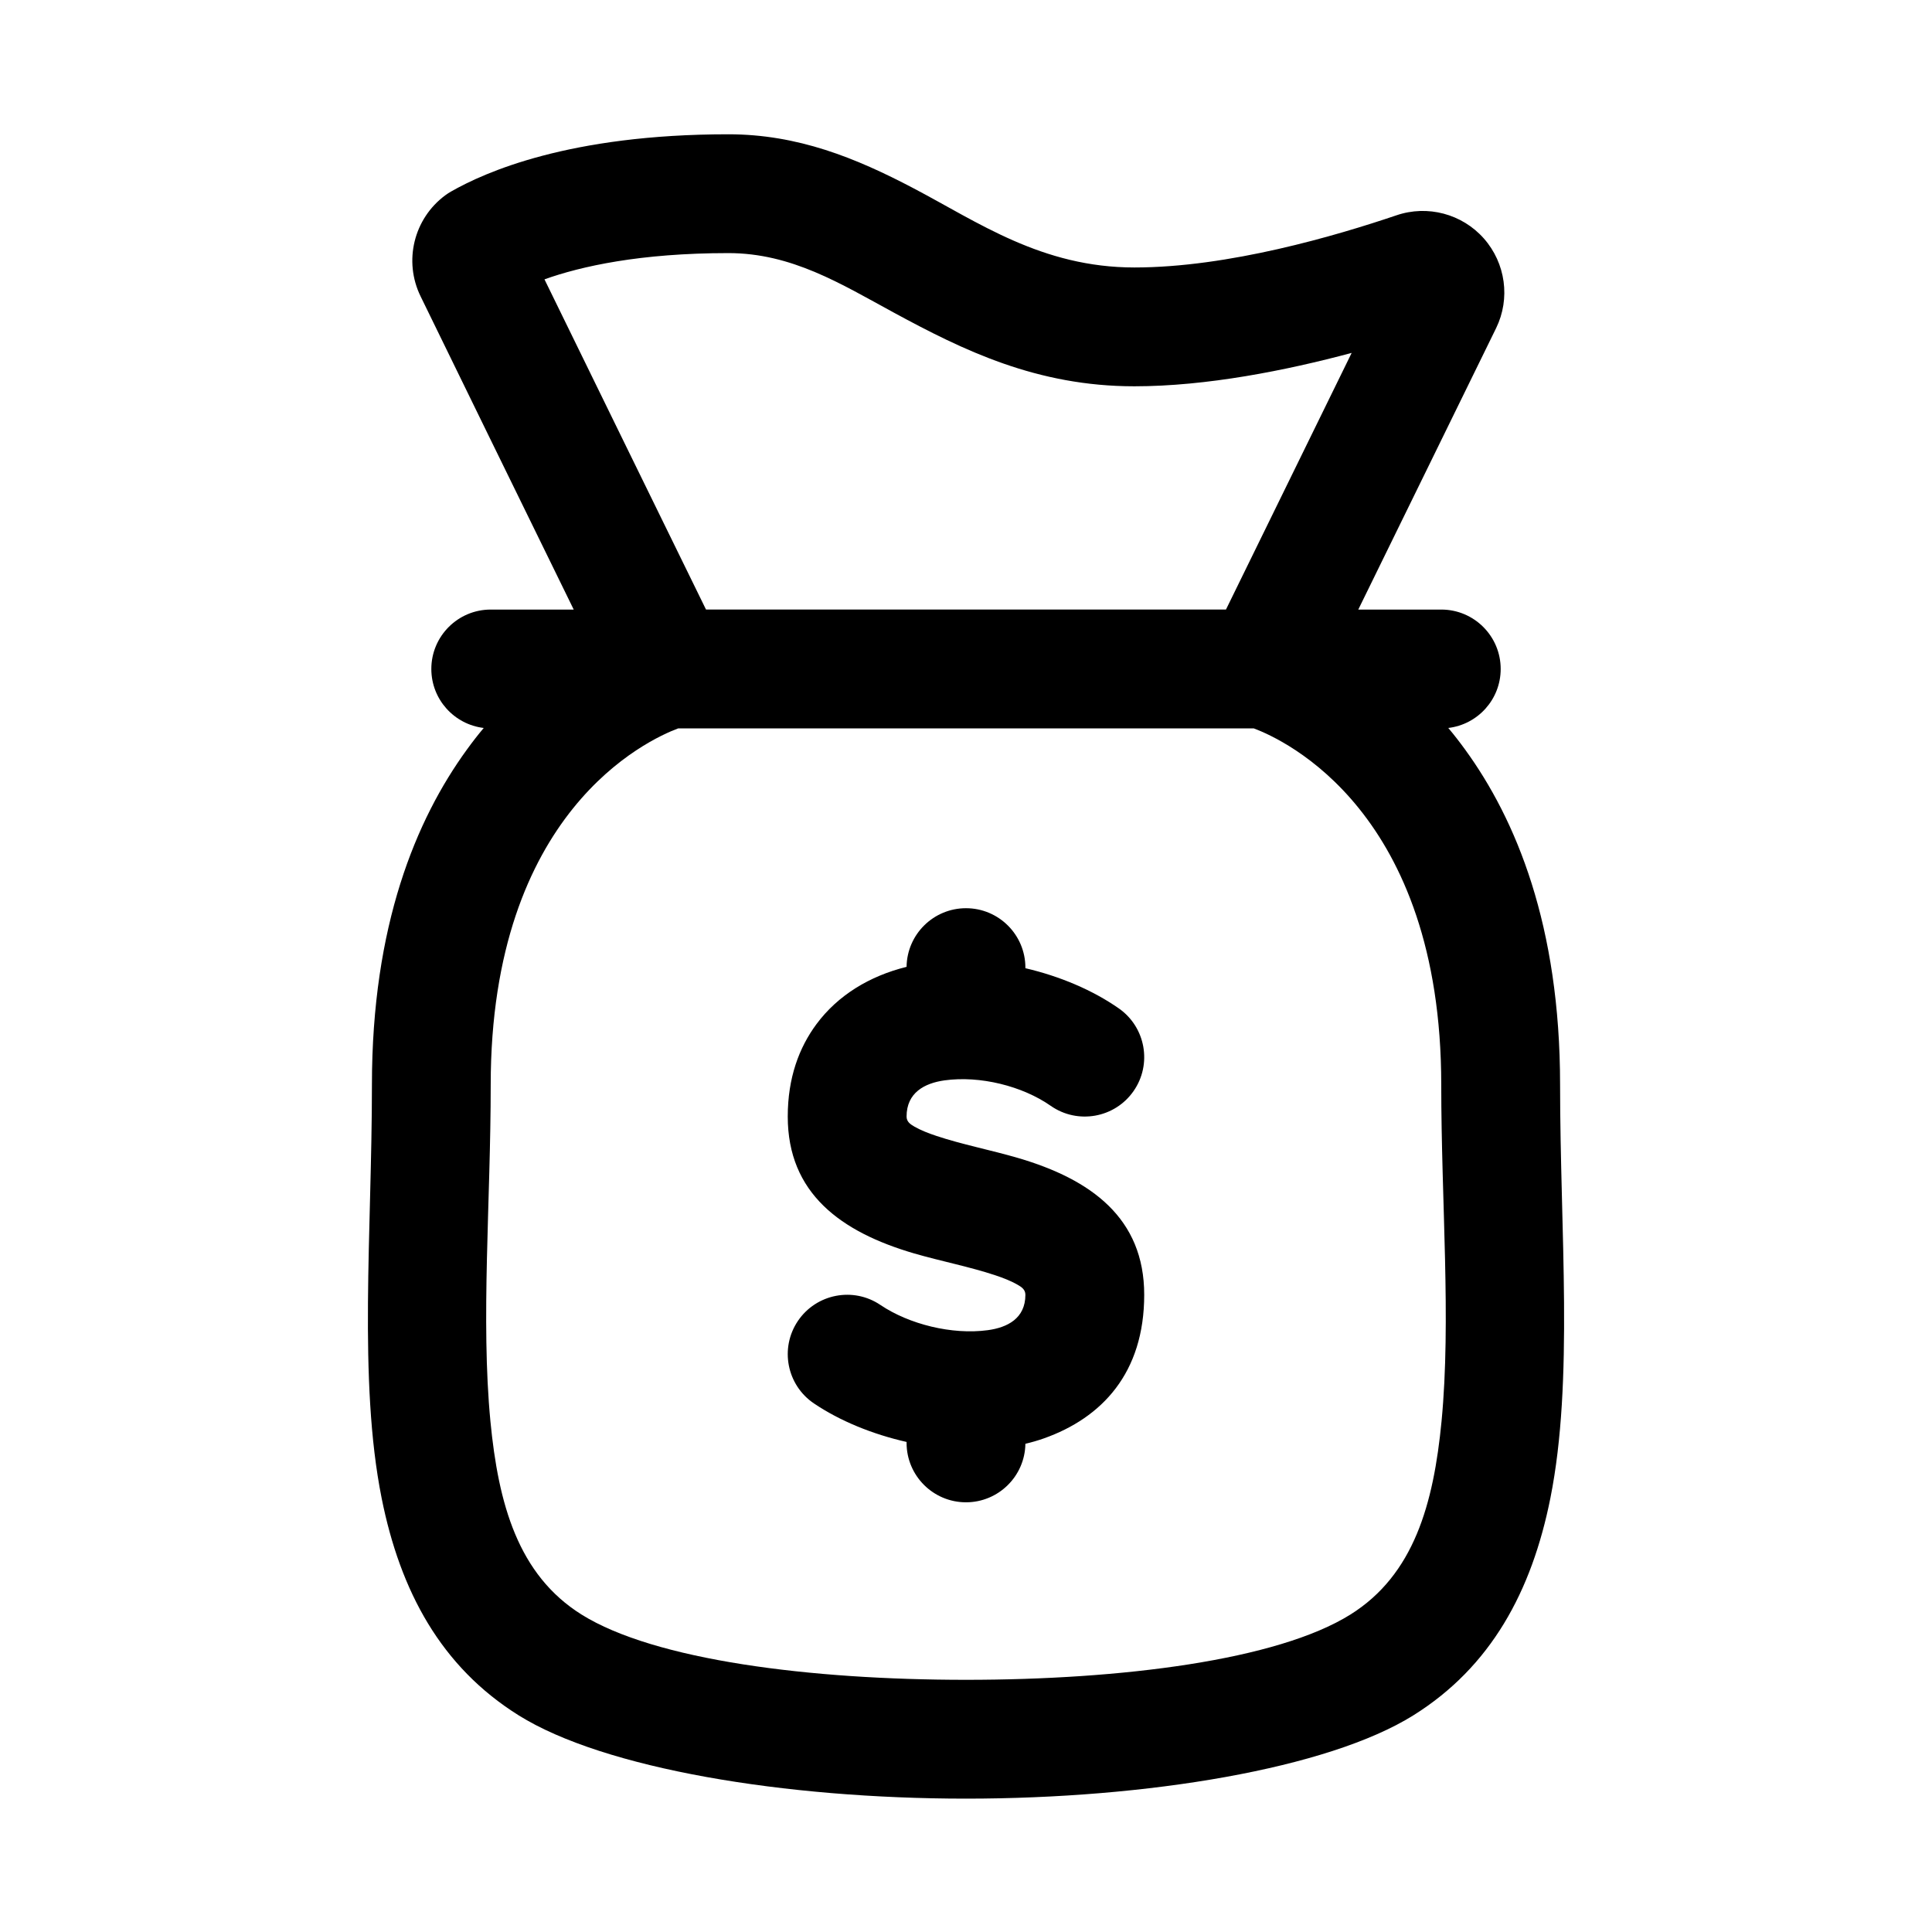 <?xml version="1.0" encoding="UTF-8"?>
<!-- The Best Svg Icon site in the world: iconSvg.co, Visit us! https://iconsvg.co -->
<svg fill="#000000" width="800px" height="800px" version="1.1" viewBox="144 144 512 512" xmlns="http://www.w3.org/2000/svg">
 <path d="m296.04 305.54c-13.051-26.672-33.816-69.086-40.57-82.988-4.582-9.336-1.828-20.609 6.531-26.797 0.504-0.375 1.043-0.723 1.578-1.023 8.848-5.035 31.188-15.145 73.445-15.145 18.402 0 33.785 6.281 48.93 14.234 17.289 9.066 34.117 21.062 58.68 21.062 24.891 0 53.449-8.406 69.43-13.82 8.25-2.82 17.398-0.395 23.176 6.137 5.777 6.551 7.07 15.918 3.246 23.758l-36.527 74.582h21.992c8.691 0 15.746 7.051 15.746 15.742 0 8.062-6.062 14.707-13.887 15.637 1.512 1.793 2.992 3.699 4.457 5.715 13.508 18.578 25.172 46.617 25.172 88.859 0 38.887 3.652 78.324-2.566 109.5-4.941 24.73-15.758 44.742-36.32 57.59-22.609 14.121-70.5 22.074-118.55 22.074s-95.945-7.953-118.55-22.074c-20.562-12.848-31.379-32.859-36.32-57.59-6.219-31.176-2.566-70.613-2.566-109.5 0-42.242 11.664-70.281 25.176-88.859 1.461-2.016 2.941-3.922 4.453-5.715-7.824-0.93-13.887-7.574-13.887-15.637 0-8.691 7.055-15.742 15.746-15.742zm180.22 31.488h-152.53c-8.141 3.039-49.688 22.086-49.688 94.465 0 30.969-2.644 62.312-0.078 89.141 2.109 21.918 7.305 40.699 24.164 51.246 19.383 12.109 60.695 17.289 101.87 17.289 41.168 0 82.48-5.18 101.86-17.289 16.859-10.547 22.055-29.328 24.168-51.246 2.566-26.828-0.082-58.172-0.082-89.141 0-72.379-41.547-91.426-49.688-94.465zm-92.008 63.195c0.109-8.598 7.133-15.539 15.746-15.539 8.688 0 15.742 7.055 15.742 15.742v0.16c9.117 2.125 17.84 5.809 24.766 10.656 7.117 4.977 8.863 14.801 3.891 21.918-4.977 7.133-14.801 8.879-21.934 3.902-7.508-5.258-18.766-8.059-28.164-6.754-5.277 0.742-10.047 3.246-10.047 9.59 0 1.402 1.039 2.062 2.094 2.676 1.719 0.977 3.684 1.746 5.777 2.441 6.769 2.266 14.551 3.777 21.602 5.84 19.477 5.684 33.504 15.98 33.504 36.273 0 20.688-11.164 32.605-26.621 38.07-1.562 0.551-3.199 1.023-4.867 1.418-0.125 8.578-7.133 15.508-15.742 15.508-8.691 0-15.746-7.055-15.746-15.746v-0.25c-9.051-2.047-17.68-5.574-24.543-10.203-7.211-4.863-9.117-14.656-4.254-21.867 4.867-7.195 14.66-9.102 21.855-4.238 7.586 5.117 18.969 7.969 28.449 6.691 5.227-0.707 9.98-3.117 9.98-9.383 0-1.414-1.039-2.062-2.094-2.676-1.715-0.992-3.684-1.746-5.777-2.457-6.769-2.266-14.547-3.777-21.602-5.824-19.477-5.684-33.504-15.98-33.504-36.273 0-10.25 2.992-18.281 7.637-24.531 5.637-7.586 13.996-12.703 23.852-15.145zm84.641-94.684 33.312-68.016c-17.332 4.644-38.414 8.848-57.574 8.848-25.93 0-45.406-9.57-63.812-19.555-13.949-7.57-26.984-15.742-43.797-15.742-23.367 0-39.062 3.496-48.73 6.957 11.227 23.004 33.441 68.379 42.809 87.508z" fill-rule="evenodd"/>
</svg>